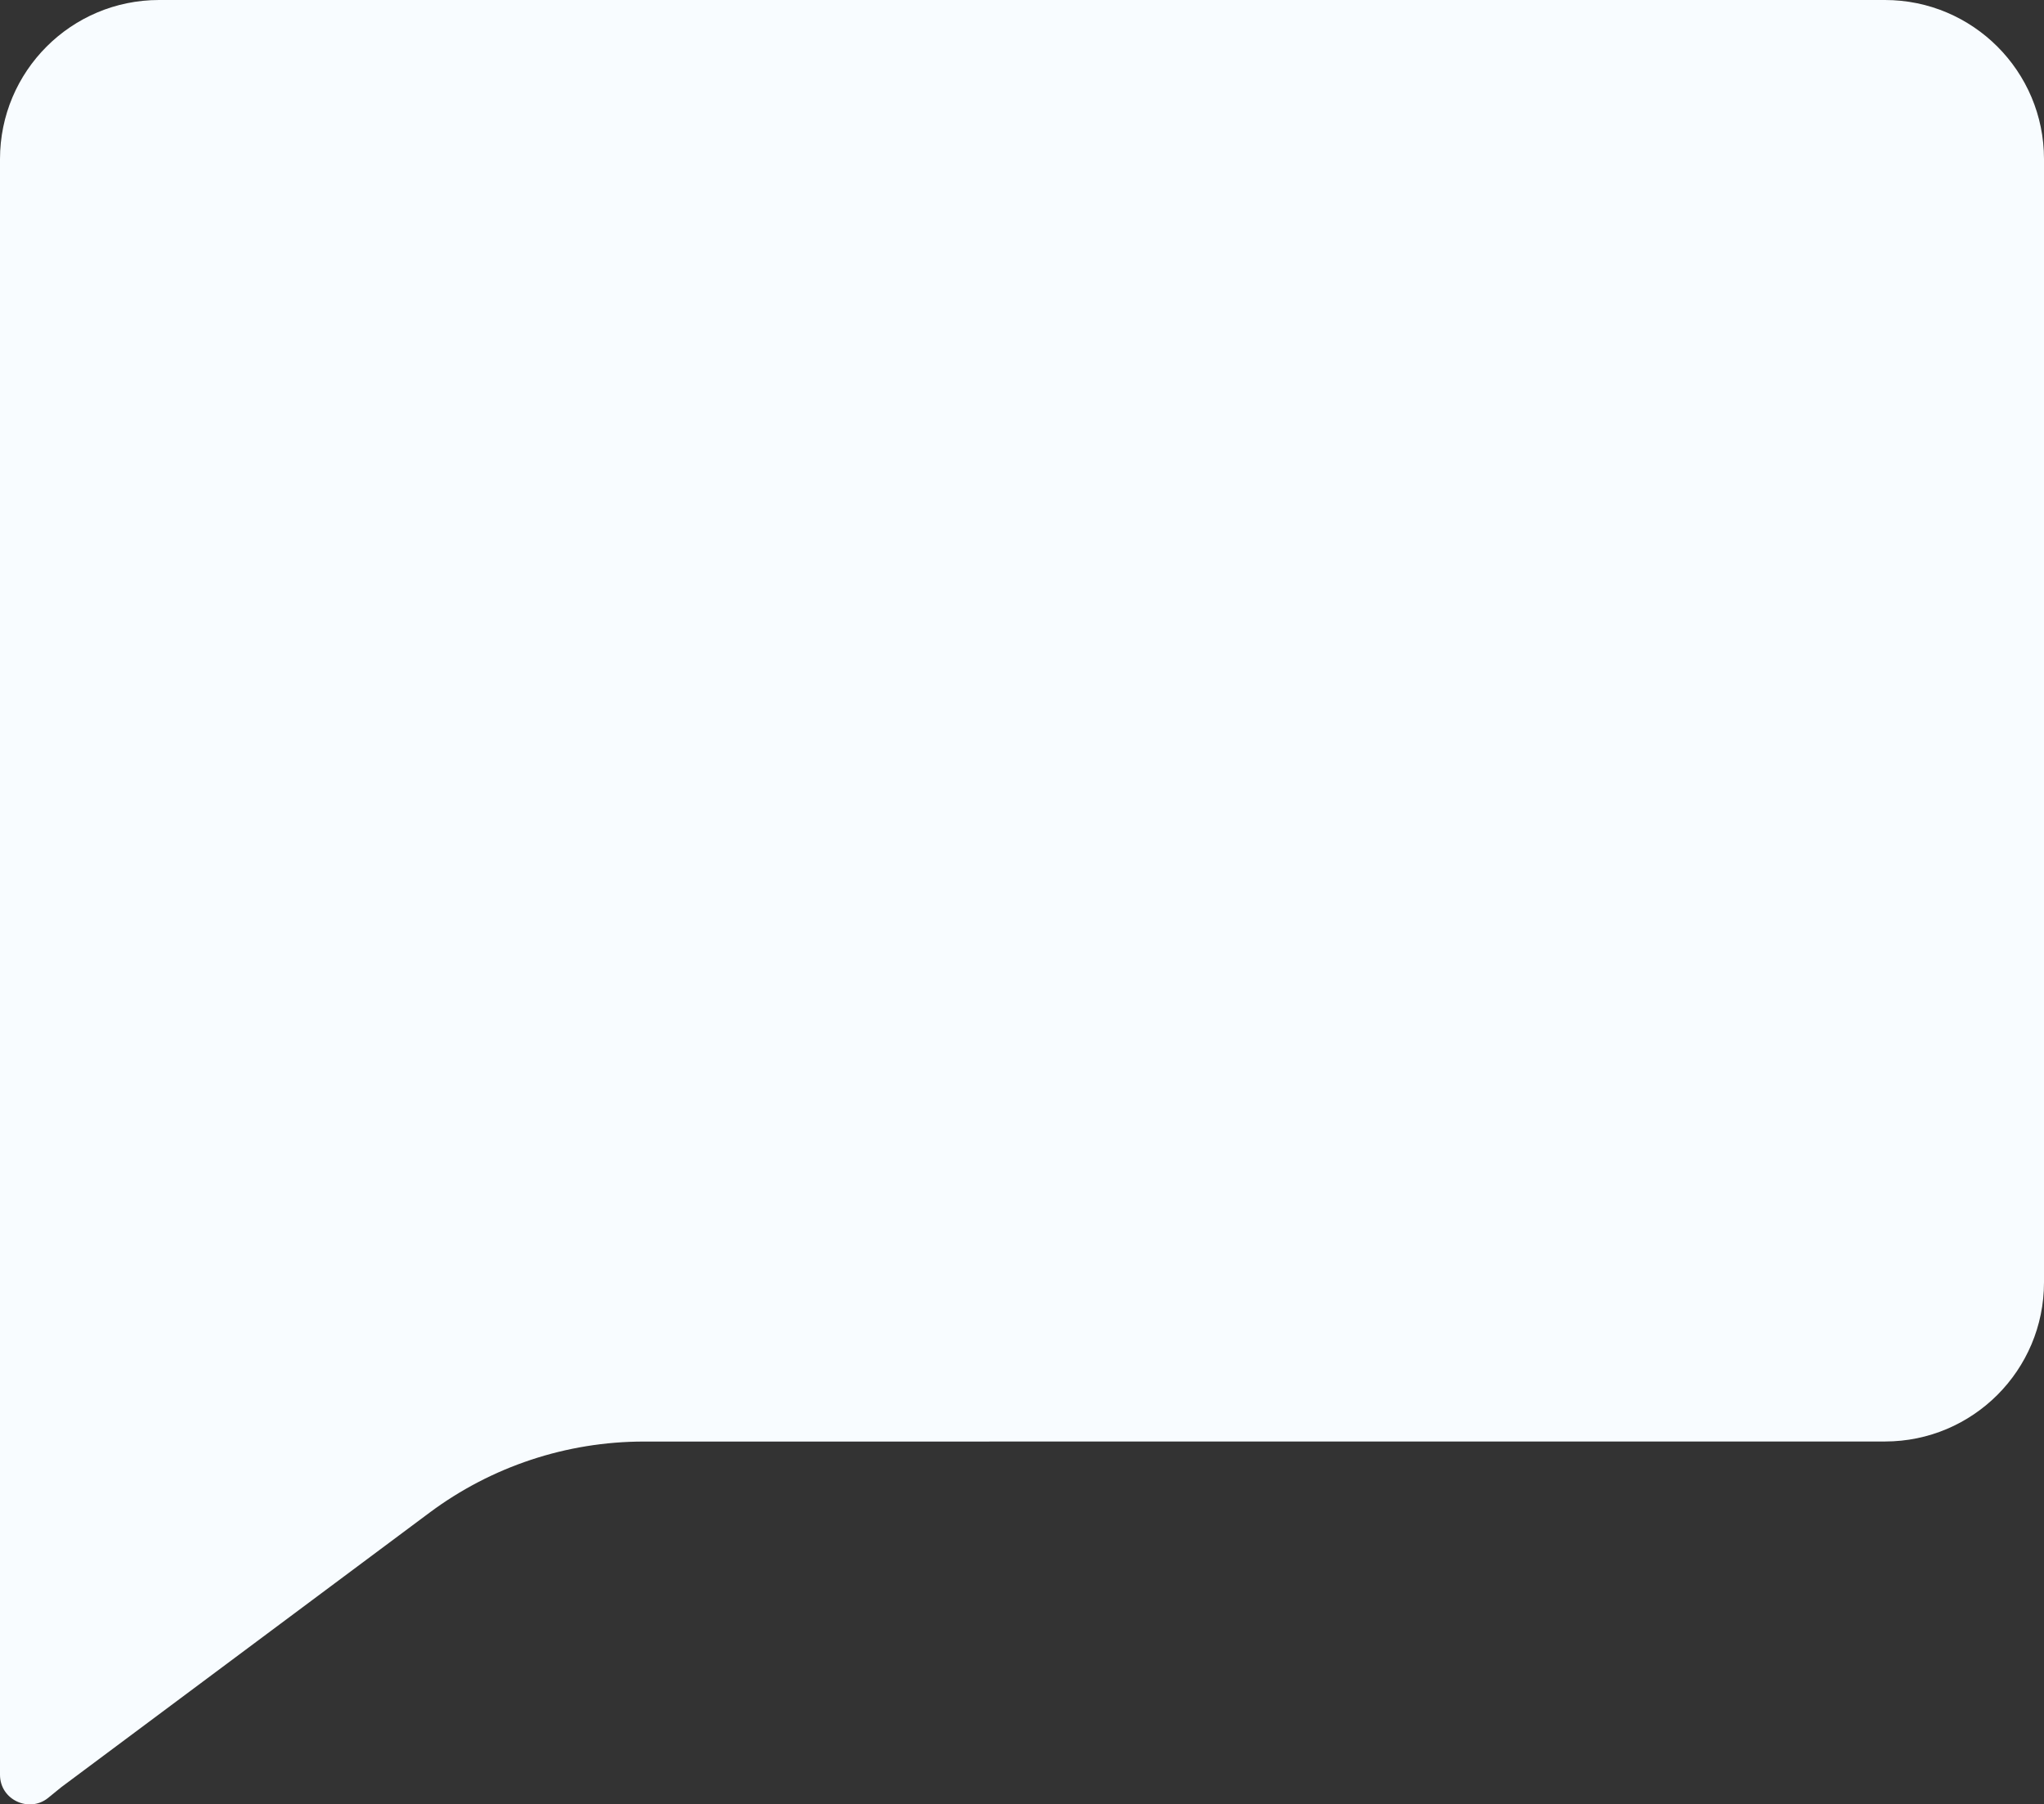 <svg id="Layer_1" xmlns="http://www.w3.org/2000/svg" viewBox="0 0 496.174 437.919"><rect x="0" y="0" width="496.174" height="437.919" fill="#333333" stroke="none"/><defs><style>.cls-1{fill:#f8fcff;}</style></defs><path class="cls-1" d="M457.555,0H38.618C17.29,0,0,17.29,0,38.618v392.092c0,6.19,7.142,9.288,11.65,5.659l3.214-2.617,89.396-66.63c15.036-11.207,33.289-17.261,52.042-17.262l301.255-.013c21.328-.001,38.617-17.291,38.617-38.618V38.618c0-21.328-17.29-38.618-38.618-38.618Z"></path></svg>